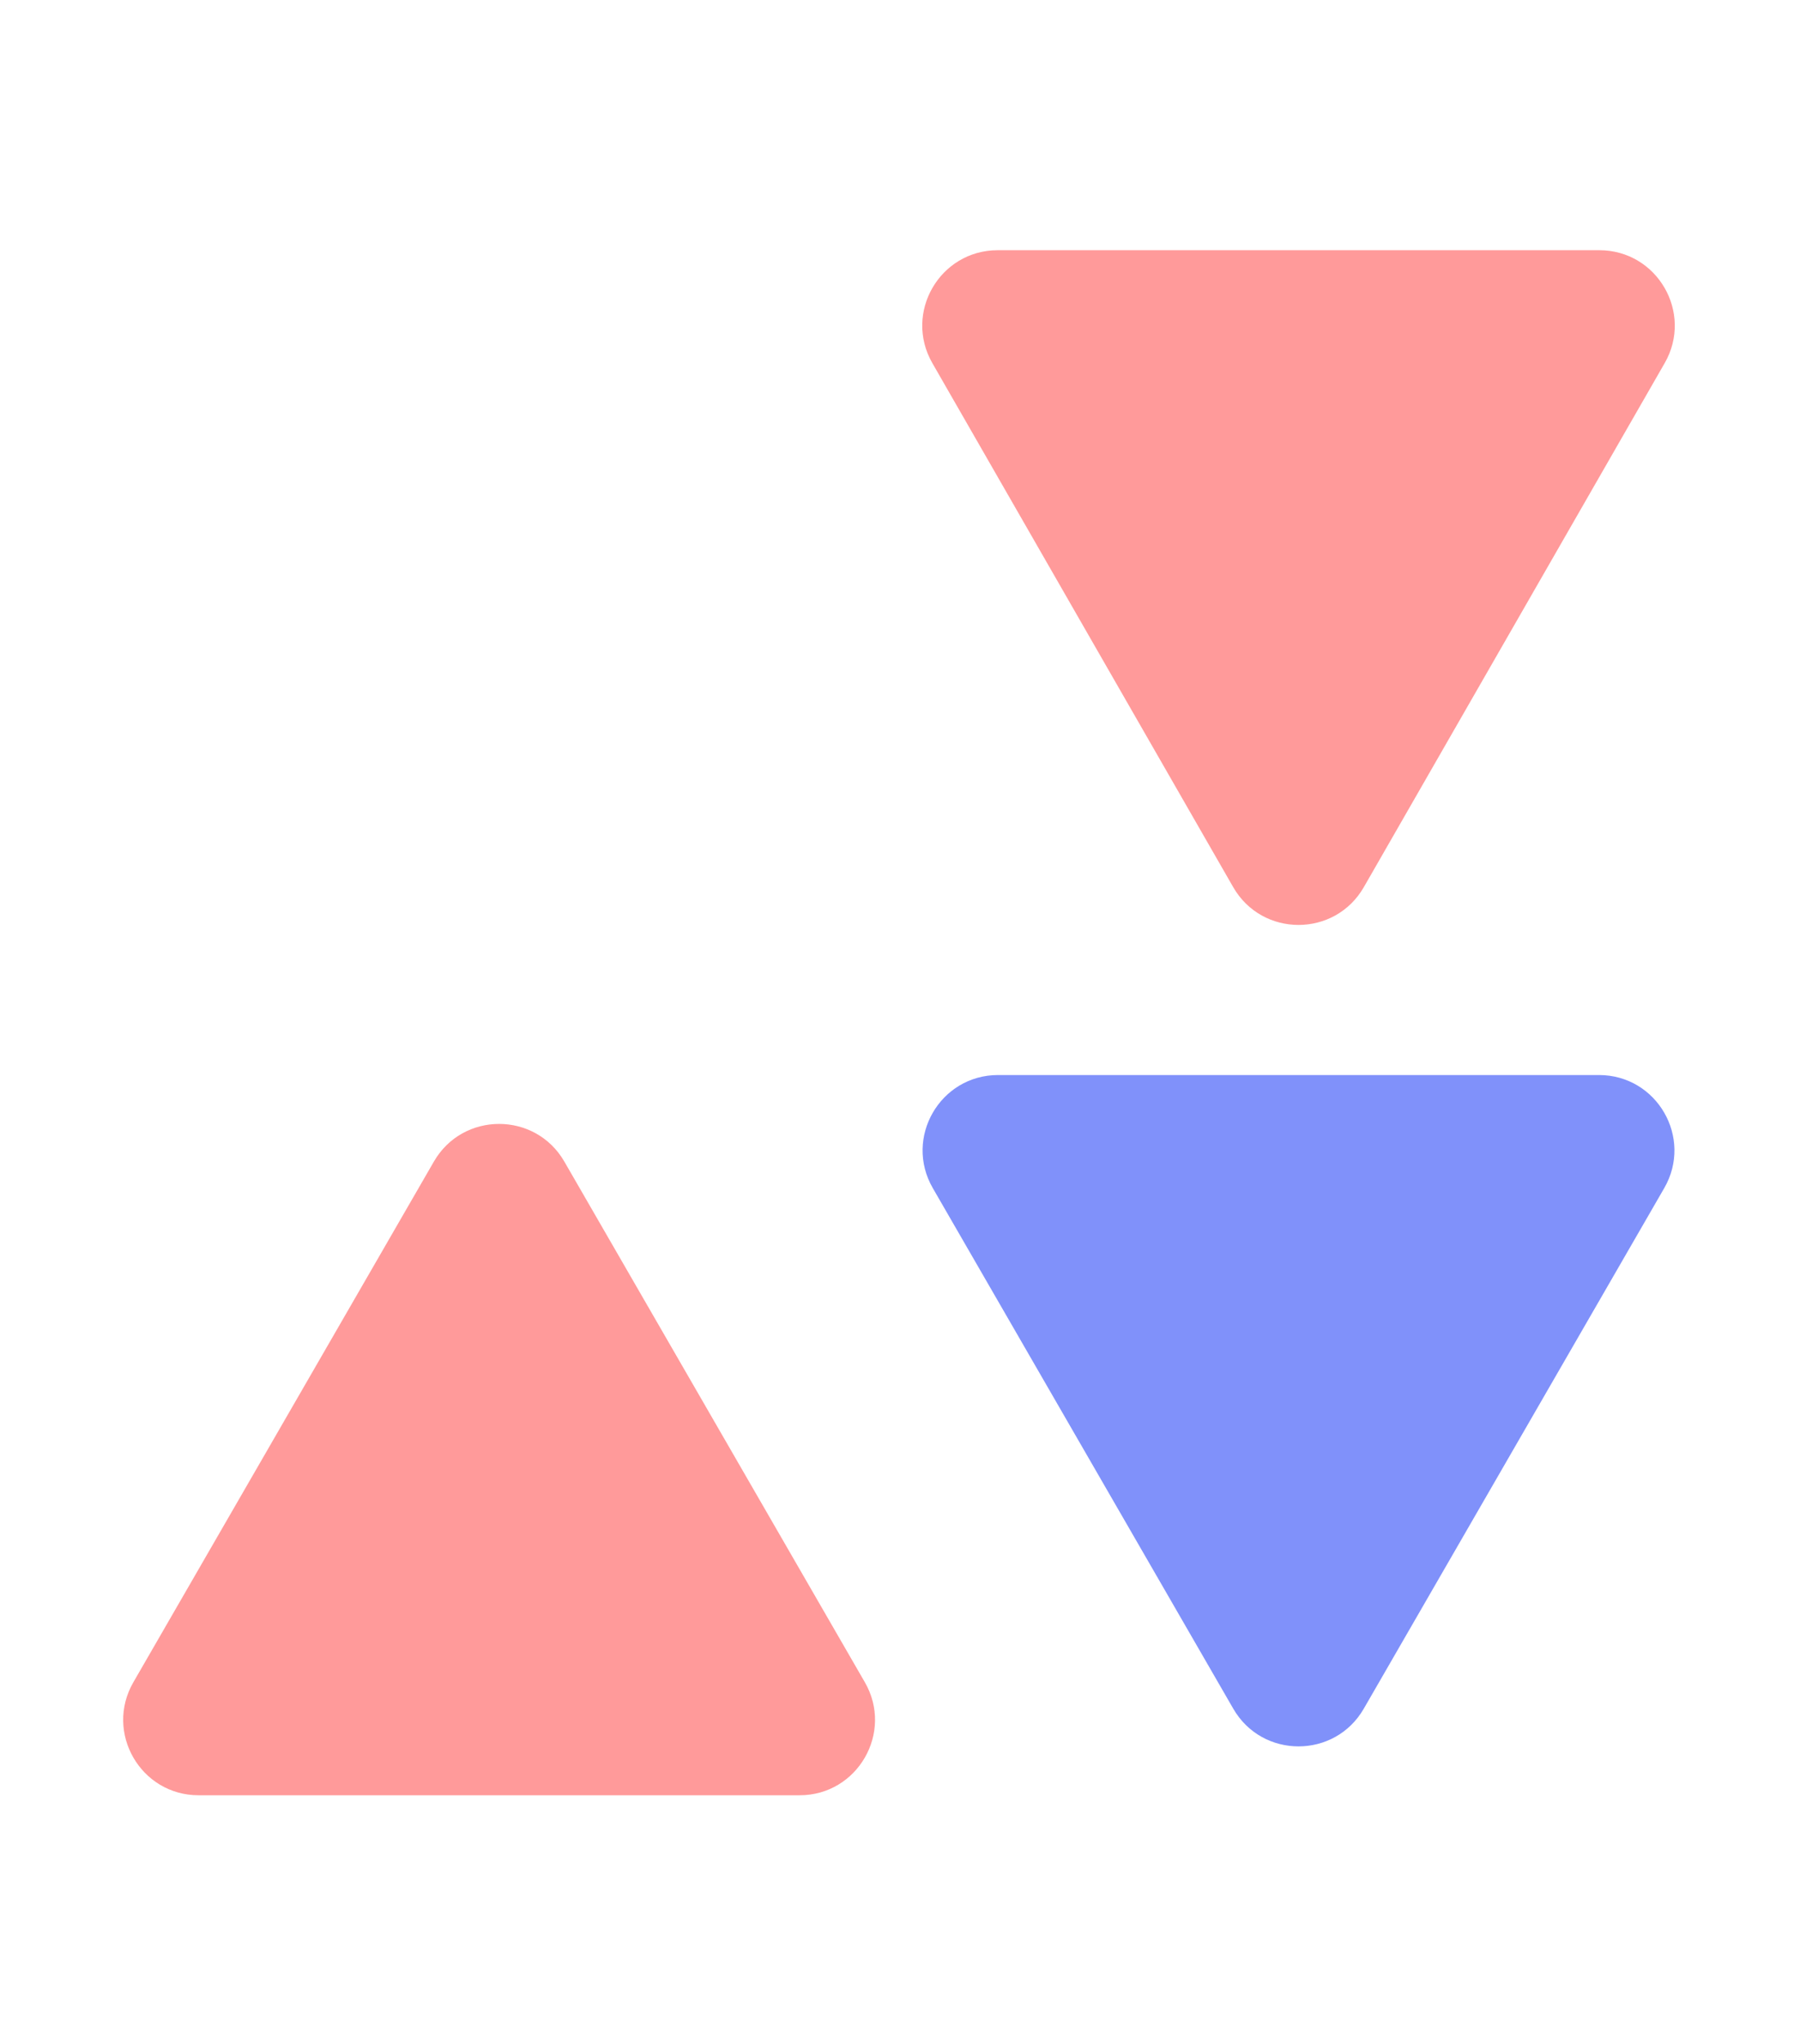 <?xml version="1.0" encoding="UTF-8"?> <svg xmlns="http://www.w3.org/2000/svg" width="340" height="386" viewBox="0 0 340 386" fill="none"><path d="M81.952 219.345C87.429 209.858 101.122 209.858 106.599 219.345L163.358 317.655C168.835 327.142 161.989 339 151.034 339H37.516C26.562 339 19.715 327.142 25.193 317.655L81.952 219.345Z" fill="#FF6464" fill-opacity="0.65"></path><path d="M257.599 322.655C252.122 332.142 238.429 332.142 232.952 322.655L176.193 224.345C170.715 214.858 177.562 203 188.516 203L302.034 203C312.989 203 319.835 214.858 314.358 224.345L257.599 322.655Z" fill="#3C56F8" fill-opacity="0.65"></path><path d="M257.615 167.513C252.145 177.037 238.405 177.037 232.935 167.513L176.111 68.567C170.663 59.08 177.511 47.25 188.451 47.25L302.1 47.25C313.039 47.25 319.888 59.08 314.44 68.567L257.615 167.513Z" fill="#FF6464" fill-opacity="0.65"></path></svg> 